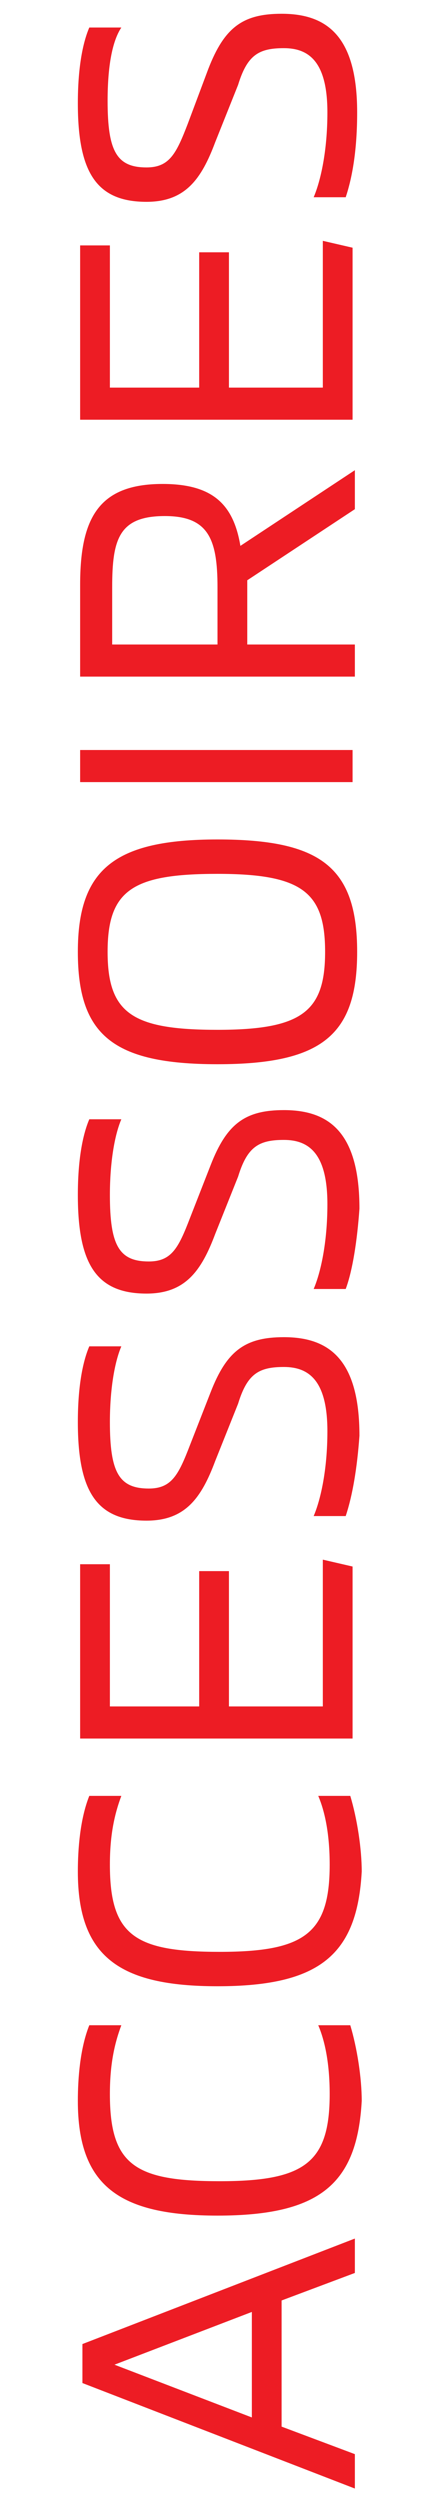 <?xml version="1.0" encoding="utf-8"?>
<!-- Generator: Adobe Illustrator 23.0.4, SVG Export Plug-In . SVG Version: 6.00 Build 0)  -->
<svg version="1.1" id="Layer_1" xmlns="http://www.w3.org/2000/svg" xmlns:xlink="http://www.w3.org/1999/xlink" x="0px" y="0px"
	 viewBox="0 0 19 109" style="enable-background:new 0 0 19 109;" xml:space="preserve">
<style type="text/css">
	.st0{fill:#ED1C24;}
</style>
<g>
	<path class="st0" d="M12.3,100.3v5.5l3.2,1.2v1.5l-11.9-4.6v-1.7l11.9-4.6v1.5L12.3,100.3z M11,100.8l-6,2.3l6,2.3V100.8z"/>
	<path class="st0" d="M9.5,96.6c-4.3,0-6.1-1.3-6.1-5c0-1,0.1-2.3,0.5-3.3h1.4c-0.3,0.8-0.5,1.7-0.5,3c0,3.1,1.1,3.8,4.8,3.8
		c3.7,0,4.8-0.8,4.8-3.8c0-1.3-0.2-2.3-0.5-3h1.4c0.3,1,0.5,2.3,0.5,3.3C15.6,95.2,14,96.6,9.5,96.6z"/>
	<path class="st0" d="M9.5,86.6c-4.3,0-6.1-1.3-6.1-5c0-1,0.1-2.3,0.5-3.3h1.4c-0.3,0.8-0.5,1.7-0.5,3c0,3.1,1.1,3.8,4.8,3.8
		c3.7,0,4.8-0.8,4.8-3.8c0-1.3-0.2-2.3-0.5-3h1.4c0.3,1,0.5,2.3,0.5,3.3C15.6,85.2,14,86.6,9.5,86.6z"/>
	<path class="st0" d="M14.1,68l1.3,0.3v7.5H3.5v-7.6h1.3v6.2h3.9v-5.9H10v5.9h4.1V68z"/>
	<path class="st0" d="M15.1,66.1h-1.4c0.3-0.7,0.6-2,0.6-3.7c0-2.2-0.8-2.8-1.9-2.8c-1.1,0-1.6,0.3-2,1.6l-1,2.5
		c-0.6,1.6-1.3,2.6-3,2.6c-2.2,0-3-1.3-3-4.3c0-1.5,0.2-2.6,0.5-3.3h1.4c-0.3,0.7-0.5,1.9-0.5,3.3c0,2.2,0.4,2.9,1.7,2.9
		c1,0,1.3-0.6,1.8-1.9l0.9-2.3c0.7-1.8,1.5-2.4,3.2-2.4c2,0,3.3,1,3.3,4.3C15.6,64,15.4,65.2,15.1,66.1z"/>
	<path class="st0" d="M15.1,56.2h-1.4c0.3-0.7,0.6-2,0.6-3.7c0-2.2-0.8-2.8-1.9-2.8c-1.1,0-1.6,0.3-2,1.6l-1,2.5
		c-0.6,1.6-1.3,2.6-3,2.6c-2.2,0-3-1.3-3-4.3c0-1.5,0.2-2.6,0.5-3.3h1.4c-0.3,0.7-0.5,1.9-0.5,3.3c0,2.2,0.4,2.9,1.7,2.9
		c1,0,1.3-0.6,1.8-1.9l0.9-2.3c0.7-1.8,1.5-2.4,3.2-2.4c2,0,3.3,1,3.3,4.3C15.6,54.1,15.4,55.4,15.1,56.2z"/>
	<path class="st0" d="M9.5,46.4c-4.6,0-6.1-1.3-6.1-4.9c0-3.6,1.6-4.9,6.1-4.9c4.5,0,6.1,1.2,6.1,4.9C15.6,45.1,14.1,46.4,9.5,46.4z
		 M9.5,38.1c-3.7,0-4.8,0.7-4.8,3.4s1.1,3.4,4.8,3.4c3.7,0,4.7-0.8,4.7-3.4S13.2,38.1,9.5,38.1z"/>
	<path class="st0" d="M3.5,34.1v-1.4h11.9v1.4H3.5z"/>
	<path class="st0" d="M15.5,20.5v1.7l-4.7,3.1v2.8h4.7v1.4H3.5v-4c0-2.9,0.8-4.4,3.6-4.4c2.2,0,3.1,0.9,3.4,2.7L15.5,20.5z
		 M7.2,22.5c-2,0-2.3,1-2.3,3.1v2.5h4.6v-2.5C9.5,23.5,9.1,22.5,7.2,22.5z"/>
	<path class="st0" d="M14.1,10.5l1.3,0.3v7.5H3.5v-7.6h1.3v6.2h3.9V11H10v5.9h4.1V10.5z"/>
	<path class="st0" d="M15.1,8.6h-1.4c0.3-0.7,0.6-2,0.6-3.7c0-2.2-0.8-2.8-1.9-2.8c-1.1,0-1.6,0.3-2,1.6l-1,2.5
		c-0.6,1.6-1.3,2.6-3,2.6c-2.2,0-3-1.3-3-4.3c0-1.5,0.2-2.6,0.5-3.3h1.4C4.9,1.8,4.7,2.9,4.7,4.4c0,2.2,0.4,2.9,1.7,2.9
		c1,0,1.3-0.6,1.8-1.9L9.1,3c0.7-1.8,1.5-2.4,3.2-2.4c2,0,3.3,1,3.3,4.3C15.6,6.5,15.4,7.7,15.1,8.6z"/>
</g>
</svg>
